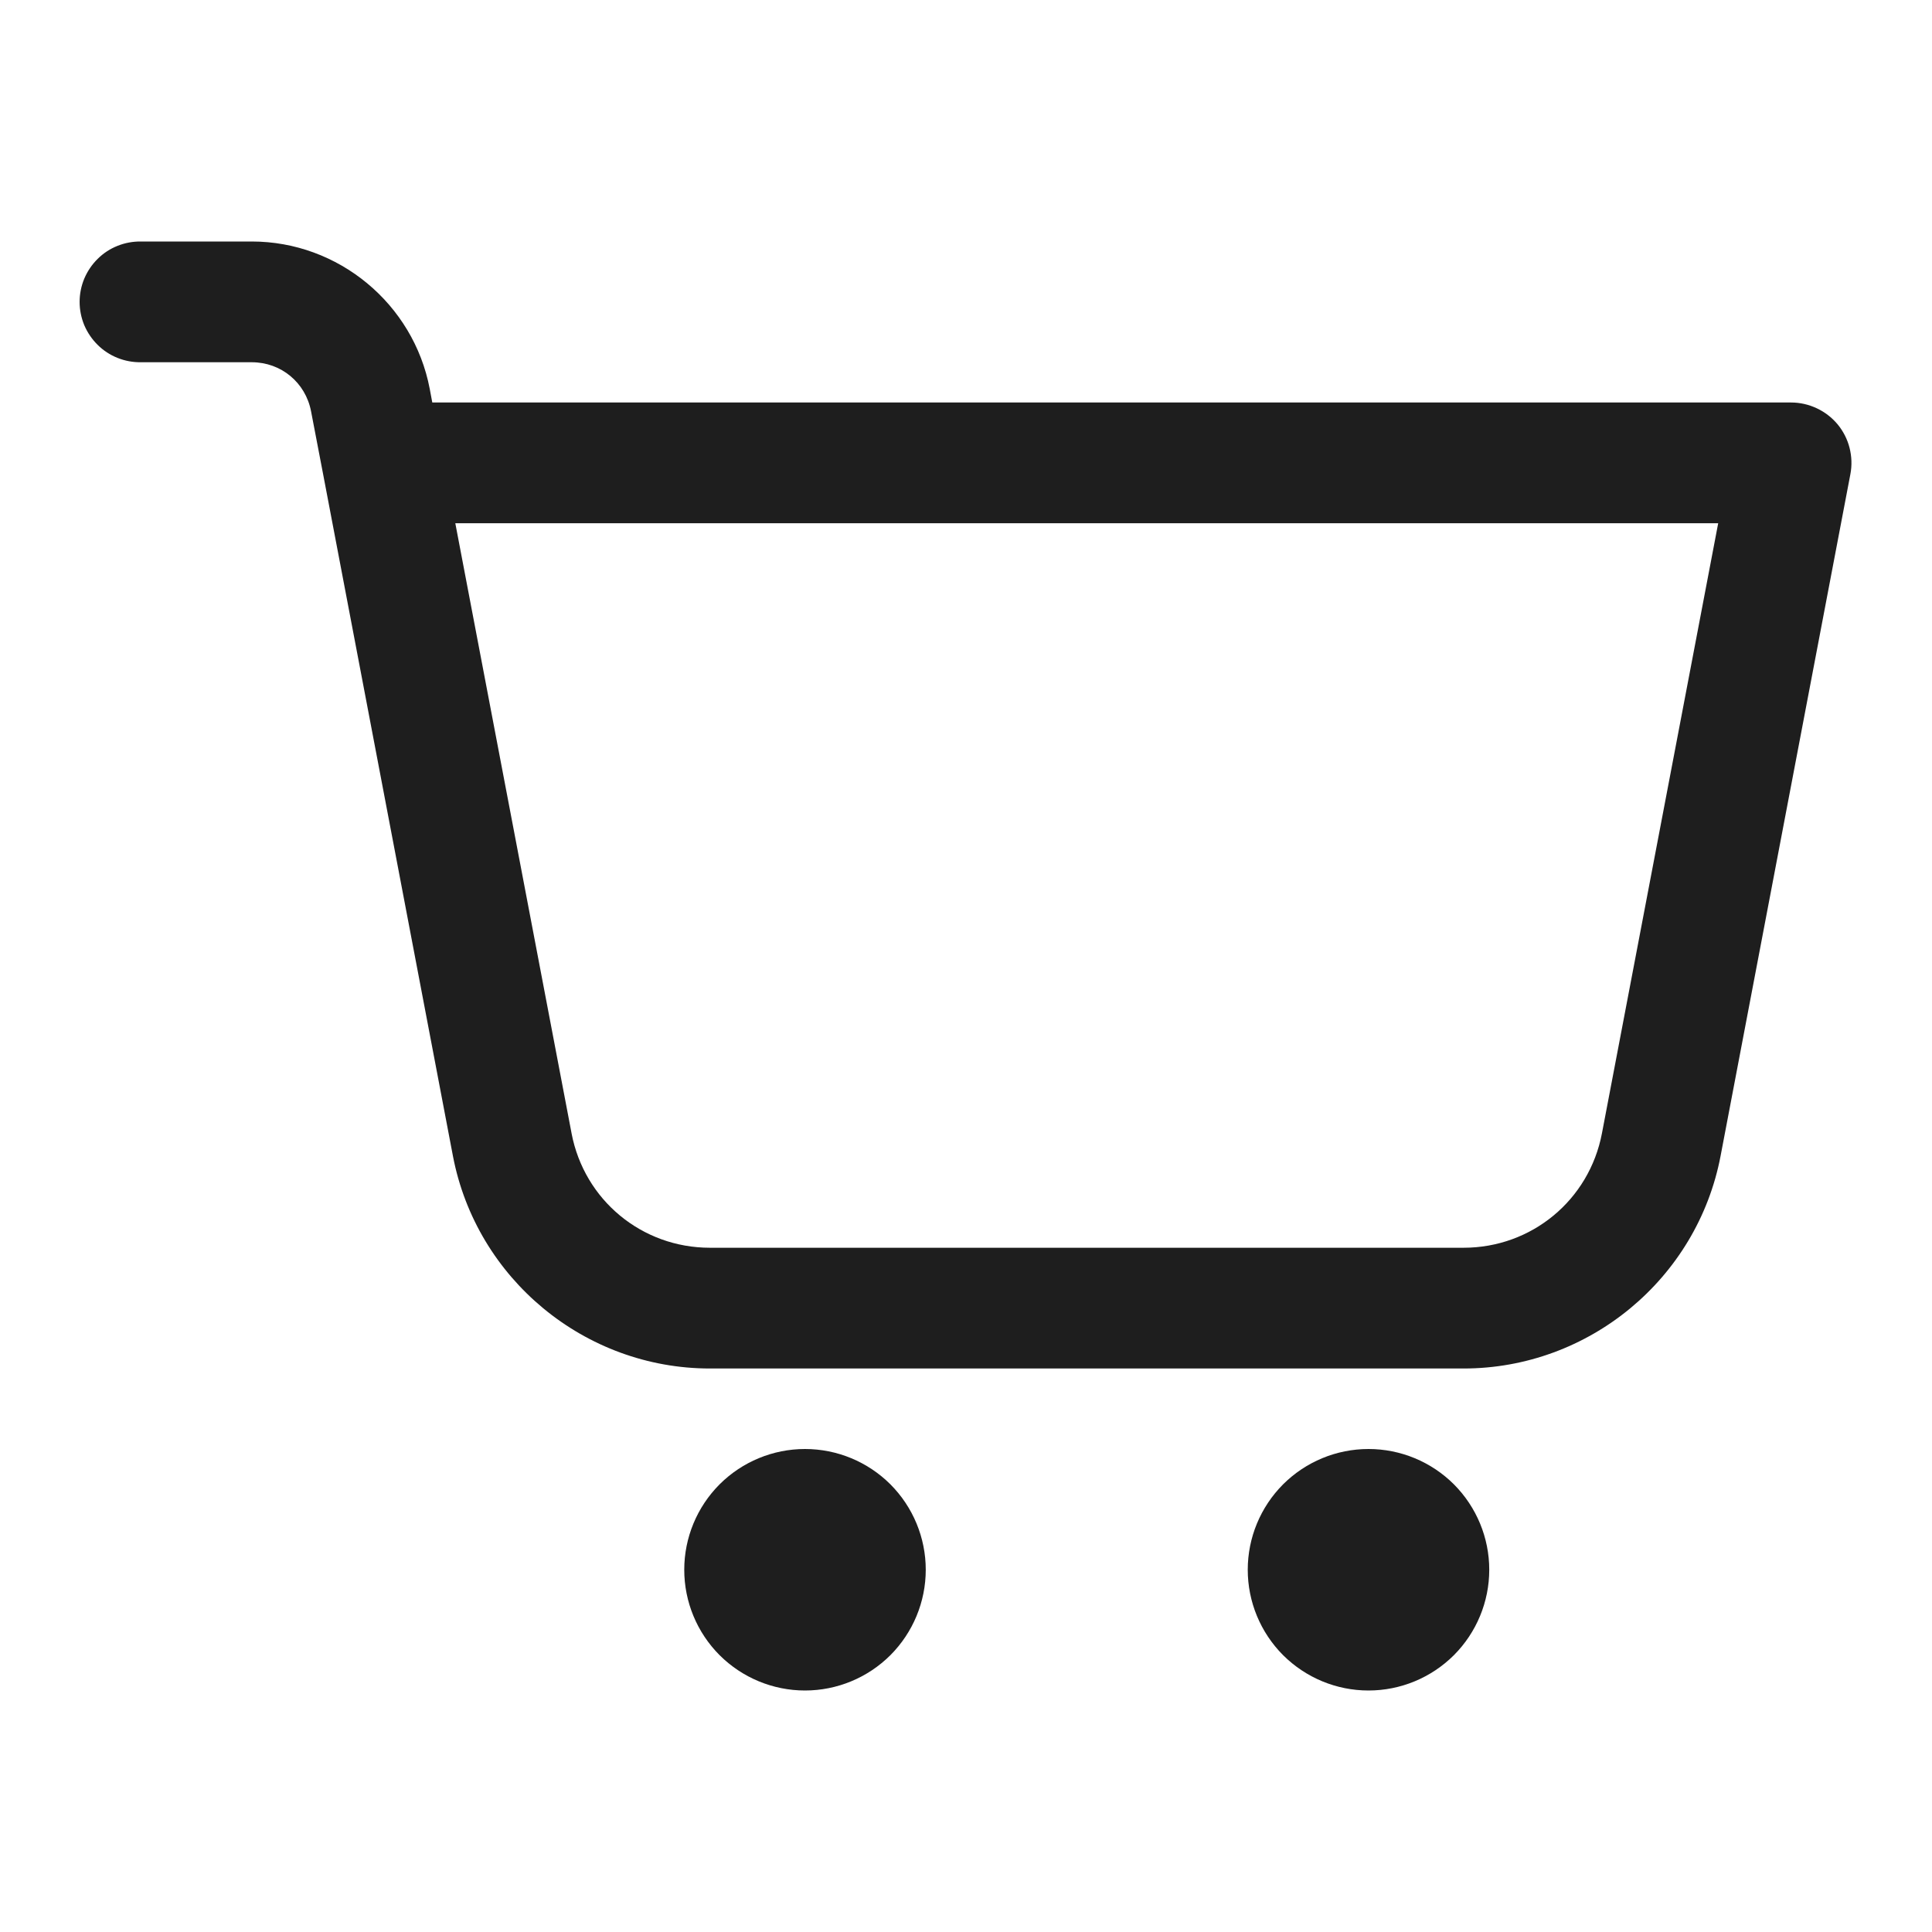 <svg width="24" height="24" viewBox="0 0 24 24" fill="none" xmlns="http://www.w3.org/2000/svg">
<path d="M1.75 3C1.651 2.999 1.552 3.017 1.46 3.054C1.367 3.091 1.283 3.146 1.213 3.216C1.142 3.286 1.086 3.369 1.047 3.461C1.009 3.552 0.989 3.651 0.989 3.75C0.989 3.849 1.009 3.948 1.047 4.04C1.086 4.131 1.142 4.214 1.213 4.284C1.283 4.354 1.367 4.409 1.46 4.446C1.552 4.483 1.651 4.501 1.75 4.5H3.128C3.492 4.5 3.795 4.752 3.864 5.109L4.014 5.891L5.626 14.358C5.917 15.886 7.264 17 8.819 17H18.181C19.736 17 21.083 15.887 21.374 14.358L22.986 5.891C23.007 5.782 23.003 5.671 22.976 5.564C22.949 5.457 22.898 5.357 22.828 5.272C22.757 5.187 22.669 5.119 22.569 5.072C22.469 5.025 22.36 5 22.25 5H5.37L5.338 4.829C5.136 3.773 4.203 3 3.128 3H1.75ZM5.656 6.5H21.344L19.9 14.078C19.742 14.908 19.026 15.5 18.181 15.5H8.819C7.974 15.5 7.258 14.908 7.1 14.078V14.077L5.656 6.5ZM10 18C9.602 18 9.221 18.158 8.939 18.439C8.658 18.721 8.5 19.102 8.5 19.5C8.5 19.898 8.658 20.279 8.939 20.561C9.221 20.842 9.602 21 10 21C10.398 21 10.779 20.842 11.061 20.561C11.342 20.279 11.5 19.898 11.5 19.5C11.5 19.102 11.342 18.721 11.061 18.439C10.779 18.158 10.398 18 10 18ZM17 18C16.602 18 16.221 18.158 15.939 18.439C15.658 18.721 15.5 19.102 15.5 19.5C15.5 19.898 15.658 20.279 15.939 20.561C16.221 20.842 16.602 21 17 21C17.398 21 17.779 20.842 18.061 20.561C18.342 20.279 18.5 19.898 18.5 19.5C18.5 19.102 18.342 18.721 18.061 18.439C17.779 18.158 17.398 18 17 18Z" fill="#1E1E1E"/>
</svg>
